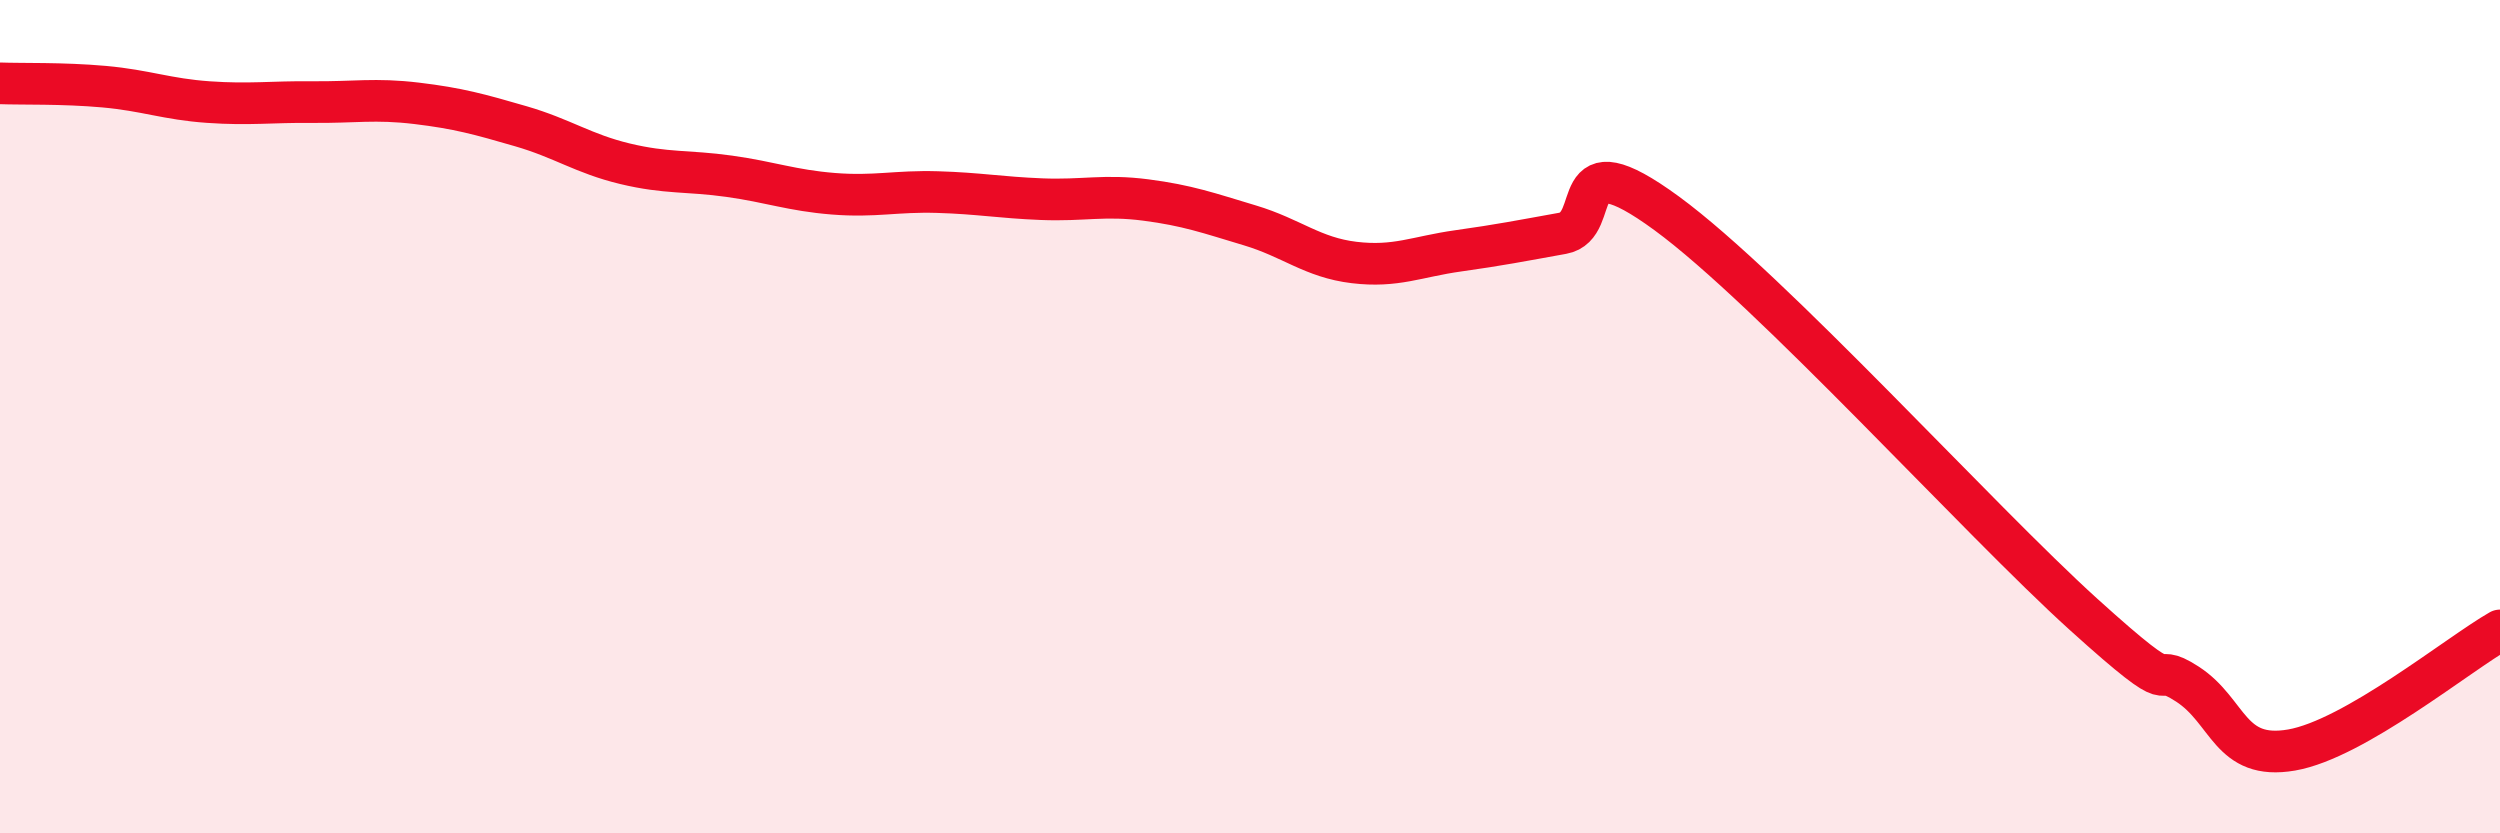 
    <svg width="60" height="20" viewBox="0 0 60 20" xmlns="http://www.w3.org/2000/svg">
      <path
        d="M 0,2 C 0.5,2.02 1.5,1.99 2.5,2.08 C 3.5,2.17 4,2.38 5,2.45 C 6,2.52 6.5,2.44 7.5,2.45 C 8.5,2.46 9,2.36 10,2.48 C 11,2.6 11.5,2.74 12.5,3.03 C 13.5,3.32 14,3.69 15,3.93 C 16,4.17 16.5,4.09 17.5,4.23 C 18.5,4.37 19,4.57 20,4.65 C 21,4.73 21.5,4.58 22.5,4.61 C 23.5,4.64 24,4.74 25,4.78 C 26,4.82 26.5,4.67 27.5,4.8 C 28.5,4.93 29,5.11 30,5.41 C 31,5.71 31.5,6.18 32.5,6.3 C 33.5,6.42 34,6.16 35,6.02 C 36,5.88 36.5,5.78 37.5,5.6 C 38.5,5.42 37.5,3.29 40,5.12 C 42.5,6.95 47.5,12.48 50,14.74 C 52.5,17 51.5,15.77 52.5,16.42 C 53.5,17.07 53.5,18.26 55,18 C 56.5,17.74 59,15.7 60,15.13L60 20L0 20Z"
        fill="#EB0A25"
        opacity="0.1"
        stroke-linecap="round"
        stroke-linejoin="round"
      />
      <path
        d="M 0,2 C 0.5,2.02 1.5,1.99 2.5,2.08 C 3.5,2.17 4,2.38 5,2.45 C 6,2.52 6.5,2.44 7.5,2.45 C 8.5,2.46 9,2.36 10,2.48 C 11,2.6 11.5,2.74 12.5,3.03 C 13.5,3.32 14,3.69 15,3.93 C 16,4.17 16.5,4.09 17.5,4.23 C 18.5,4.37 19,4.57 20,4.65 C 21,4.73 21.5,4.58 22.5,4.61 C 23.5,4.64 24,4.74 25,4.78 C 26,4.82 26.5,4.67 27.5,4.8 C 28.5,4.93 29,5.11 30,5.41 C 31,5.71 31.5,6.18 32.5,6.3 C 33.5,6.42 34,6.16 35,6.02 C 36,5.88 36.5,5.78 37.5,5.6 C 38.5,5.42 37.5,3.29 40,5.12 C 42.5,6.95 47.5,12.48 50,14.74 C 52.5,17 51.5,15.77 52.5,16.42 C 53.5,17.07 53.5,18.26 55,18 C 56.5,17.74 59,15.7 60,15.13"
        stroke="#EB0A25"
        stroke-width="1"
        fill="none"
        stroke-linecap="round"
        stroke-linejoin="round"
      />
    </svg>
  
